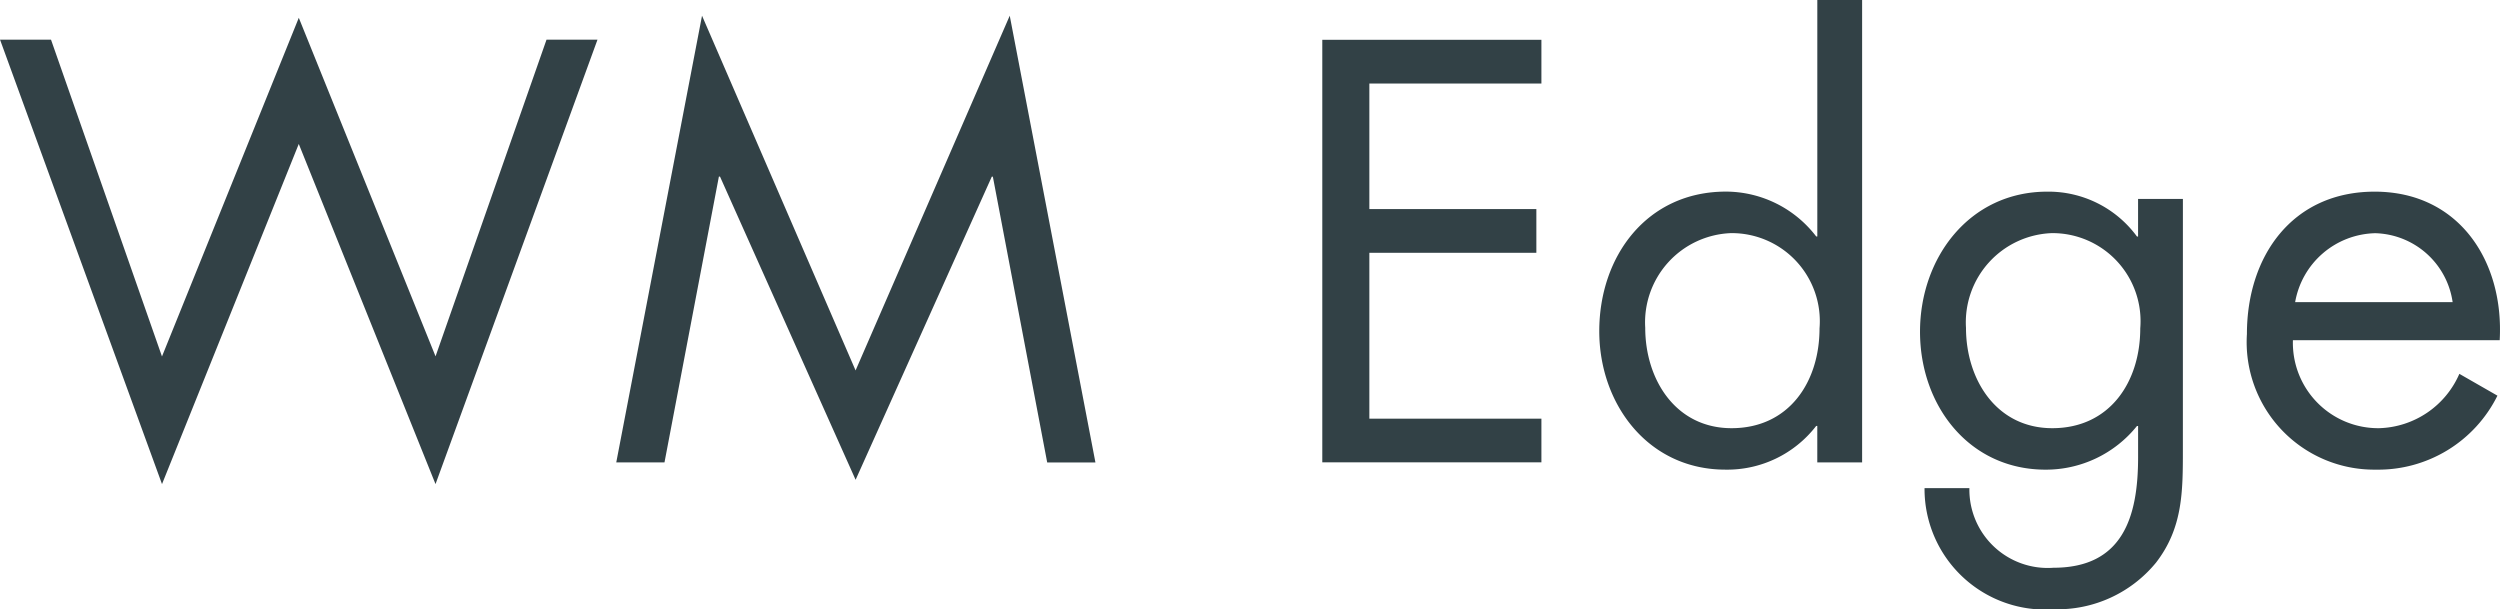 <svg xmlns="http://www.w3.org/2000/svg" width="98.486" height="24" viewBox="0 0 98.486 24">
  <defs>
    <style>
      .cls-1 {
        fill: #324146;
      }
    </style>
  </defs>
  <path id="kv_logo_wm_edge" class="cls-1" d="M901.71,733.642,907.1,720.3l5.387,13.337,4.372-12.476h2.008l-6.381,17.509-5.387-13.4-5.388,13.4-6.381-17.509h2.008Zm21.275-13.424,6.049,13.974,6.073-13.974,3.376,17.6h-1.9l-2.141-11.259H934.4L929.035,738.5l-5.342-11.944h-.044l-2.143,11.259h-1.9Zm24.435.948h8.632v1.723h-6.778v4.945h6.579v1.723h-6.579v6.535h6.778v1.721H947.42Zm19.5,15.213h-.044A4.426,4.426,0,0,1,963.3,738.1c-3.047,0-4.969-2.583-4.969-5.453,0-2.96,1.878-5.5,4.991-5.5a4.491,4.491,0,0,1,3.555,1.767h.044V719.6h1.765v18.214H966.92Zm-6.778-3.866c0,2.032,1.193,3.954,3.4,3.954,2.273,0,3.466-1.832,3.466-3.93a3.469,3.469,0,0,0-3.489-3.754A3.517,3.517,0,0,0,960.142,732.513Zm21.18,4.794c0,1.655,0,3.089-1.06,4.459a5.021,5.021,0,0,1-4.017,1.834,4.753,4.753,0,0,1-5.1-4.77h1.767a3.085,3.085,0,0,0,3.312,3.135c2.737,0,3.334-2.01,3.334-4.35v-1.235h-.044a4.6,4.6,0,0,1-3.6,1.721c-3.027,0-4.947-2.539-4.947-5.433,0-2.914,1.944-5.519,5.013-5.519a4.322,4.322,0,0,1,3.533,1.767h.044v-1.48h1.766Zm-8.544-4.794c0,2.032,1.191,3.954,3.4,3.954,2.273,0,3.465-1.832,3.465-3.93a3.468,3.468,0,0,0-3.487-3.754A3.517,3.517,0,0,0,972.778,732.513Zm12.879.488a3.362,3.362,0,0,0,3.4,3.466,3.555,3.555,0,0,0,3.157-2.141l1.5.86a5.24,5.24,0,0,1-4.792,2.914,5.023,5.023,0,0,1-5.077-5.342c0-3.071,1.789-5.609,5.033-5.609,3.336,0,5.1,2.759,4.925,5.852Zm6.292-1.5a3.166,3.166,0,0,0-3.047-2.715,3.278,3.278,0,0,0-3.157,2.715Z" transform="translate(-895.329 -719.599)"/>
</svg>
